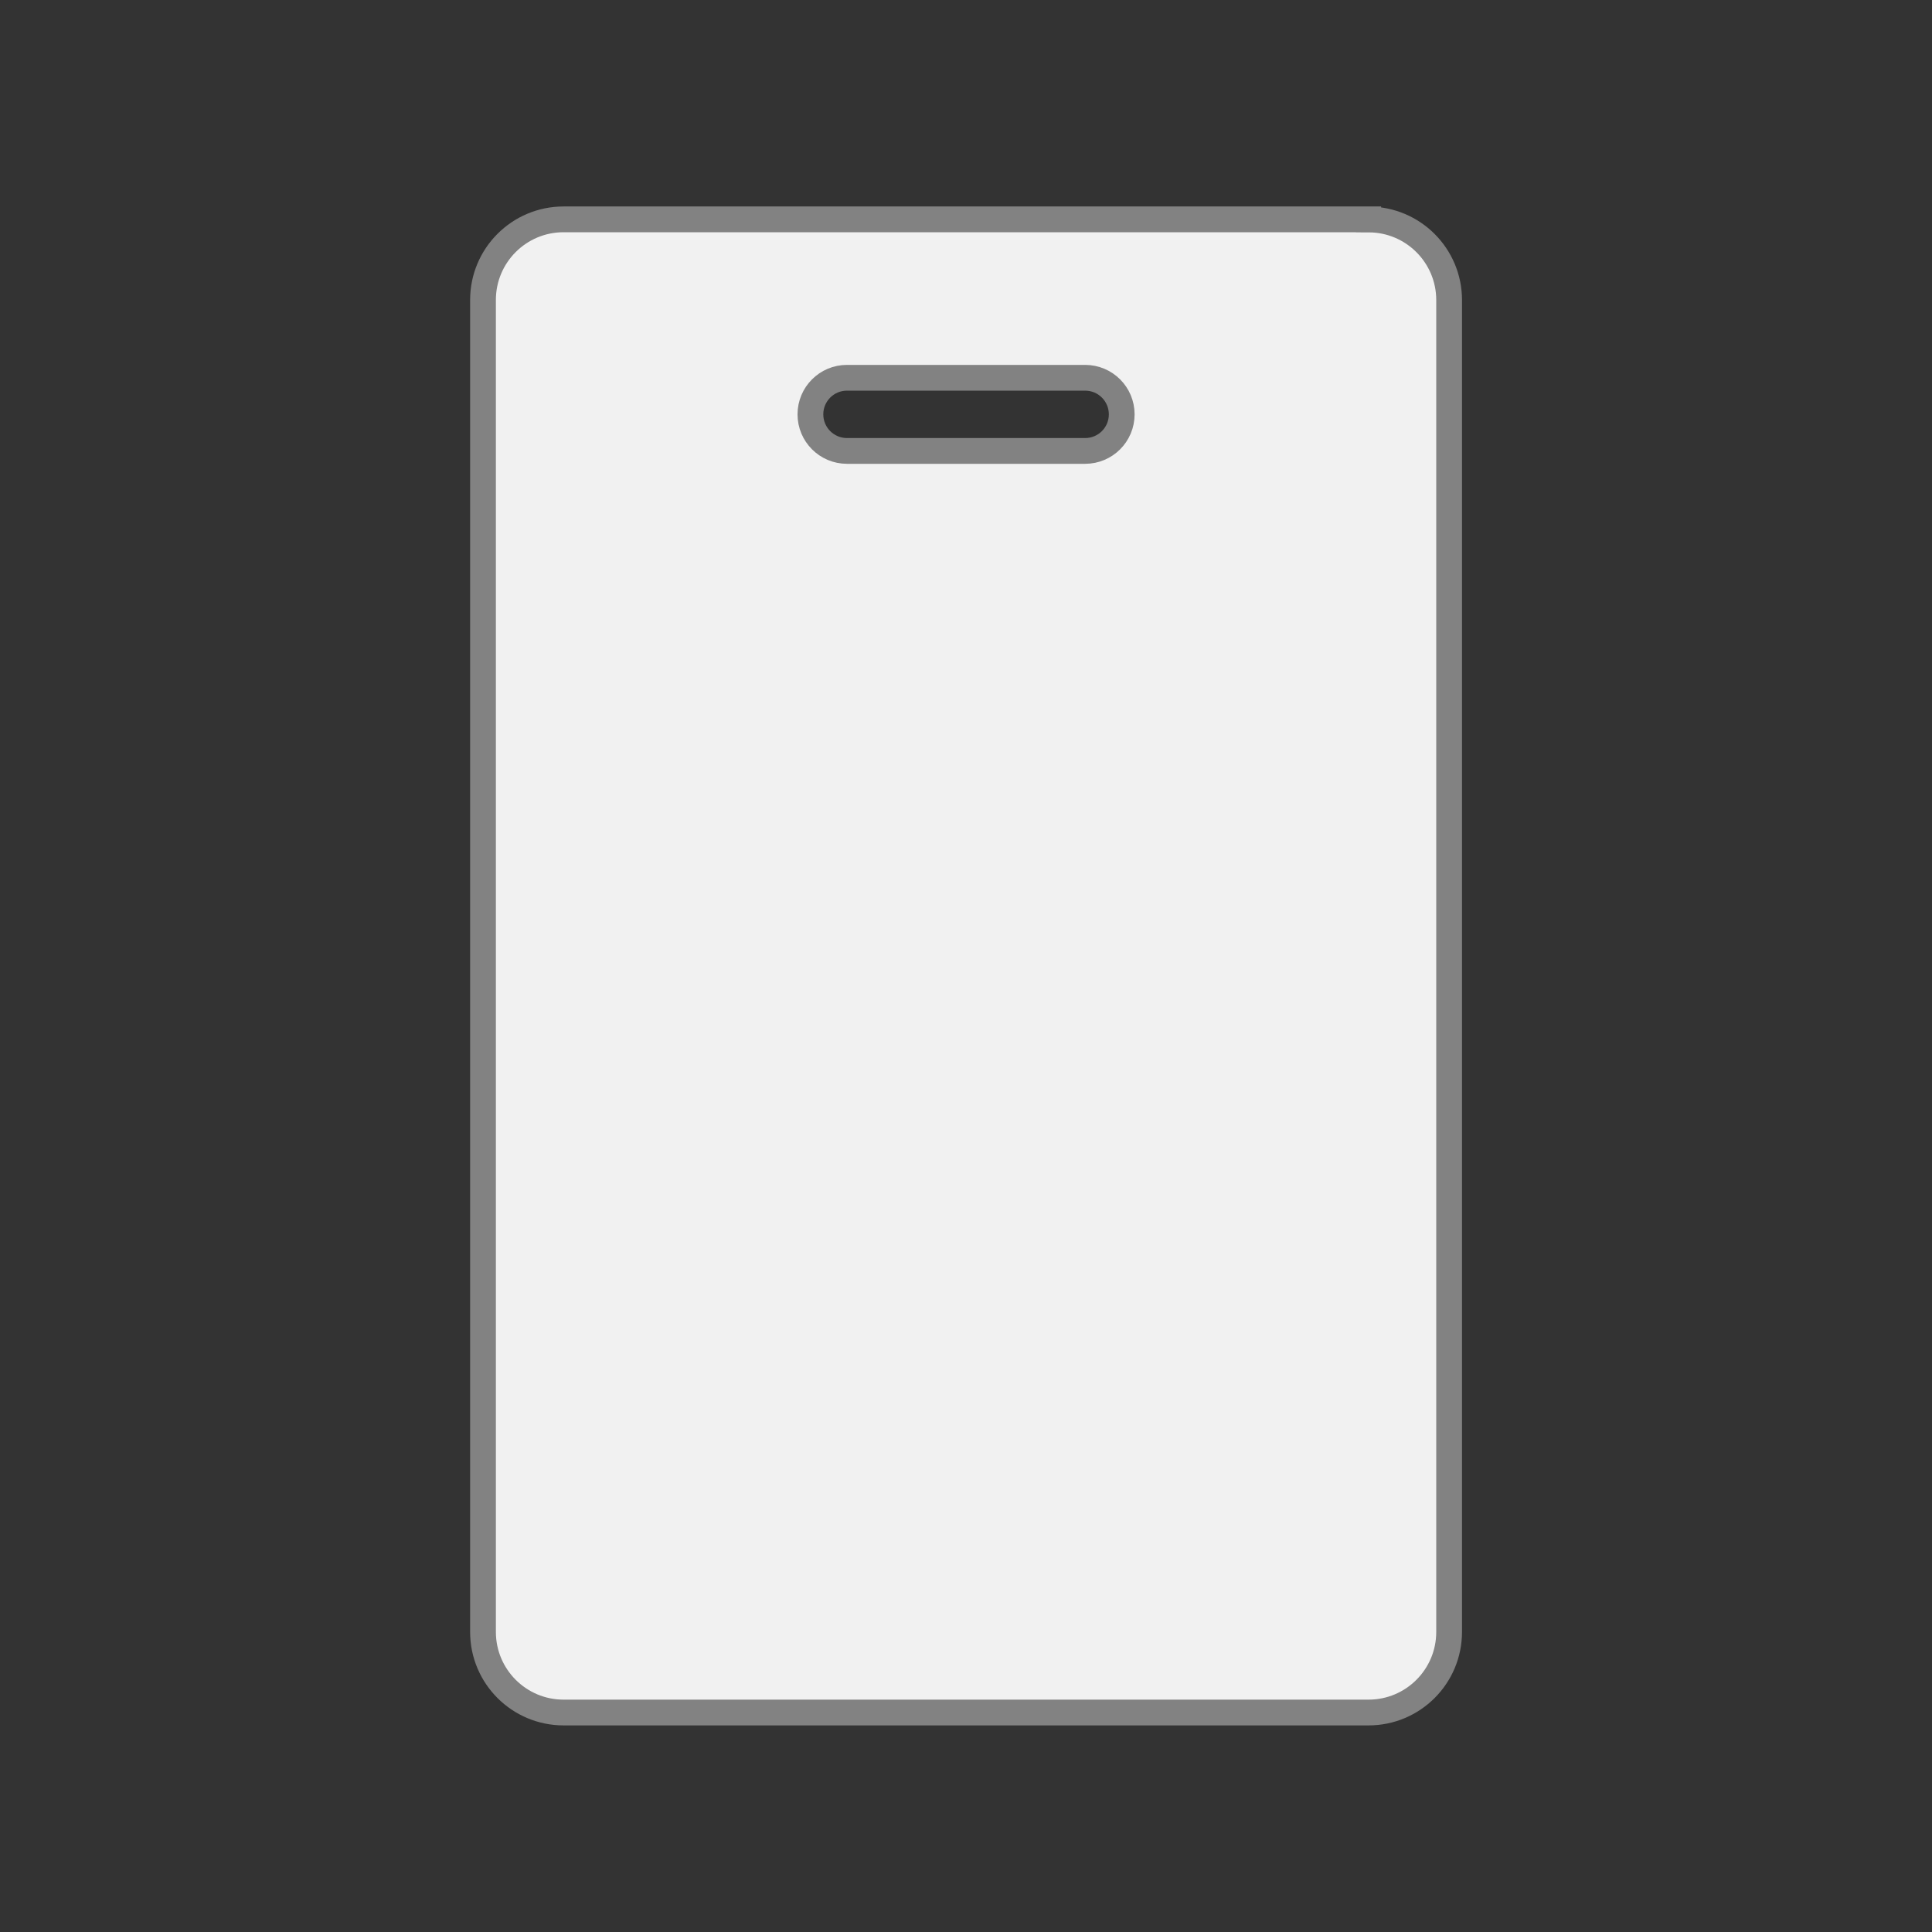 <?xml version="1.0" encoding="UTF-8"?>
<svg id="a" data-name="Capa 1" xmlns="http://www.w3.org/2000/svg" viewBox="0 0 150 150">
  <rect x="0" y="0" width="150" height="150" fill="#333333" stroke="none"/>
  <defs>
    <style>
      .b {
        fill: #f1f1f1;
        stroke: #828282;
        stroke-miterlimit: 10;
        stroke-width: 2px;
      }
    </style>
  </defs>
  <path class="b" d="M106.25,17.03h-62.49c-3.46,0-6.26,2.8-6.26,6.26v103.41c0,3.46,2.8,6.26,6.26,6.26h62.49c3.46,0,6.26-2.8,6.26-6.26V23.3c0-3.46-2.8-6.26-6.26-6.26ZM84.25,35.01h-18.49c-1.57,0-2.84-1.27-2.84-2.84s1.27-2.84,2.84-2.84h18.49c1.57,0,2.84,1.27,2.84,2.84s-1.27,2.84-2.84,2.84Z"/>
</svg>